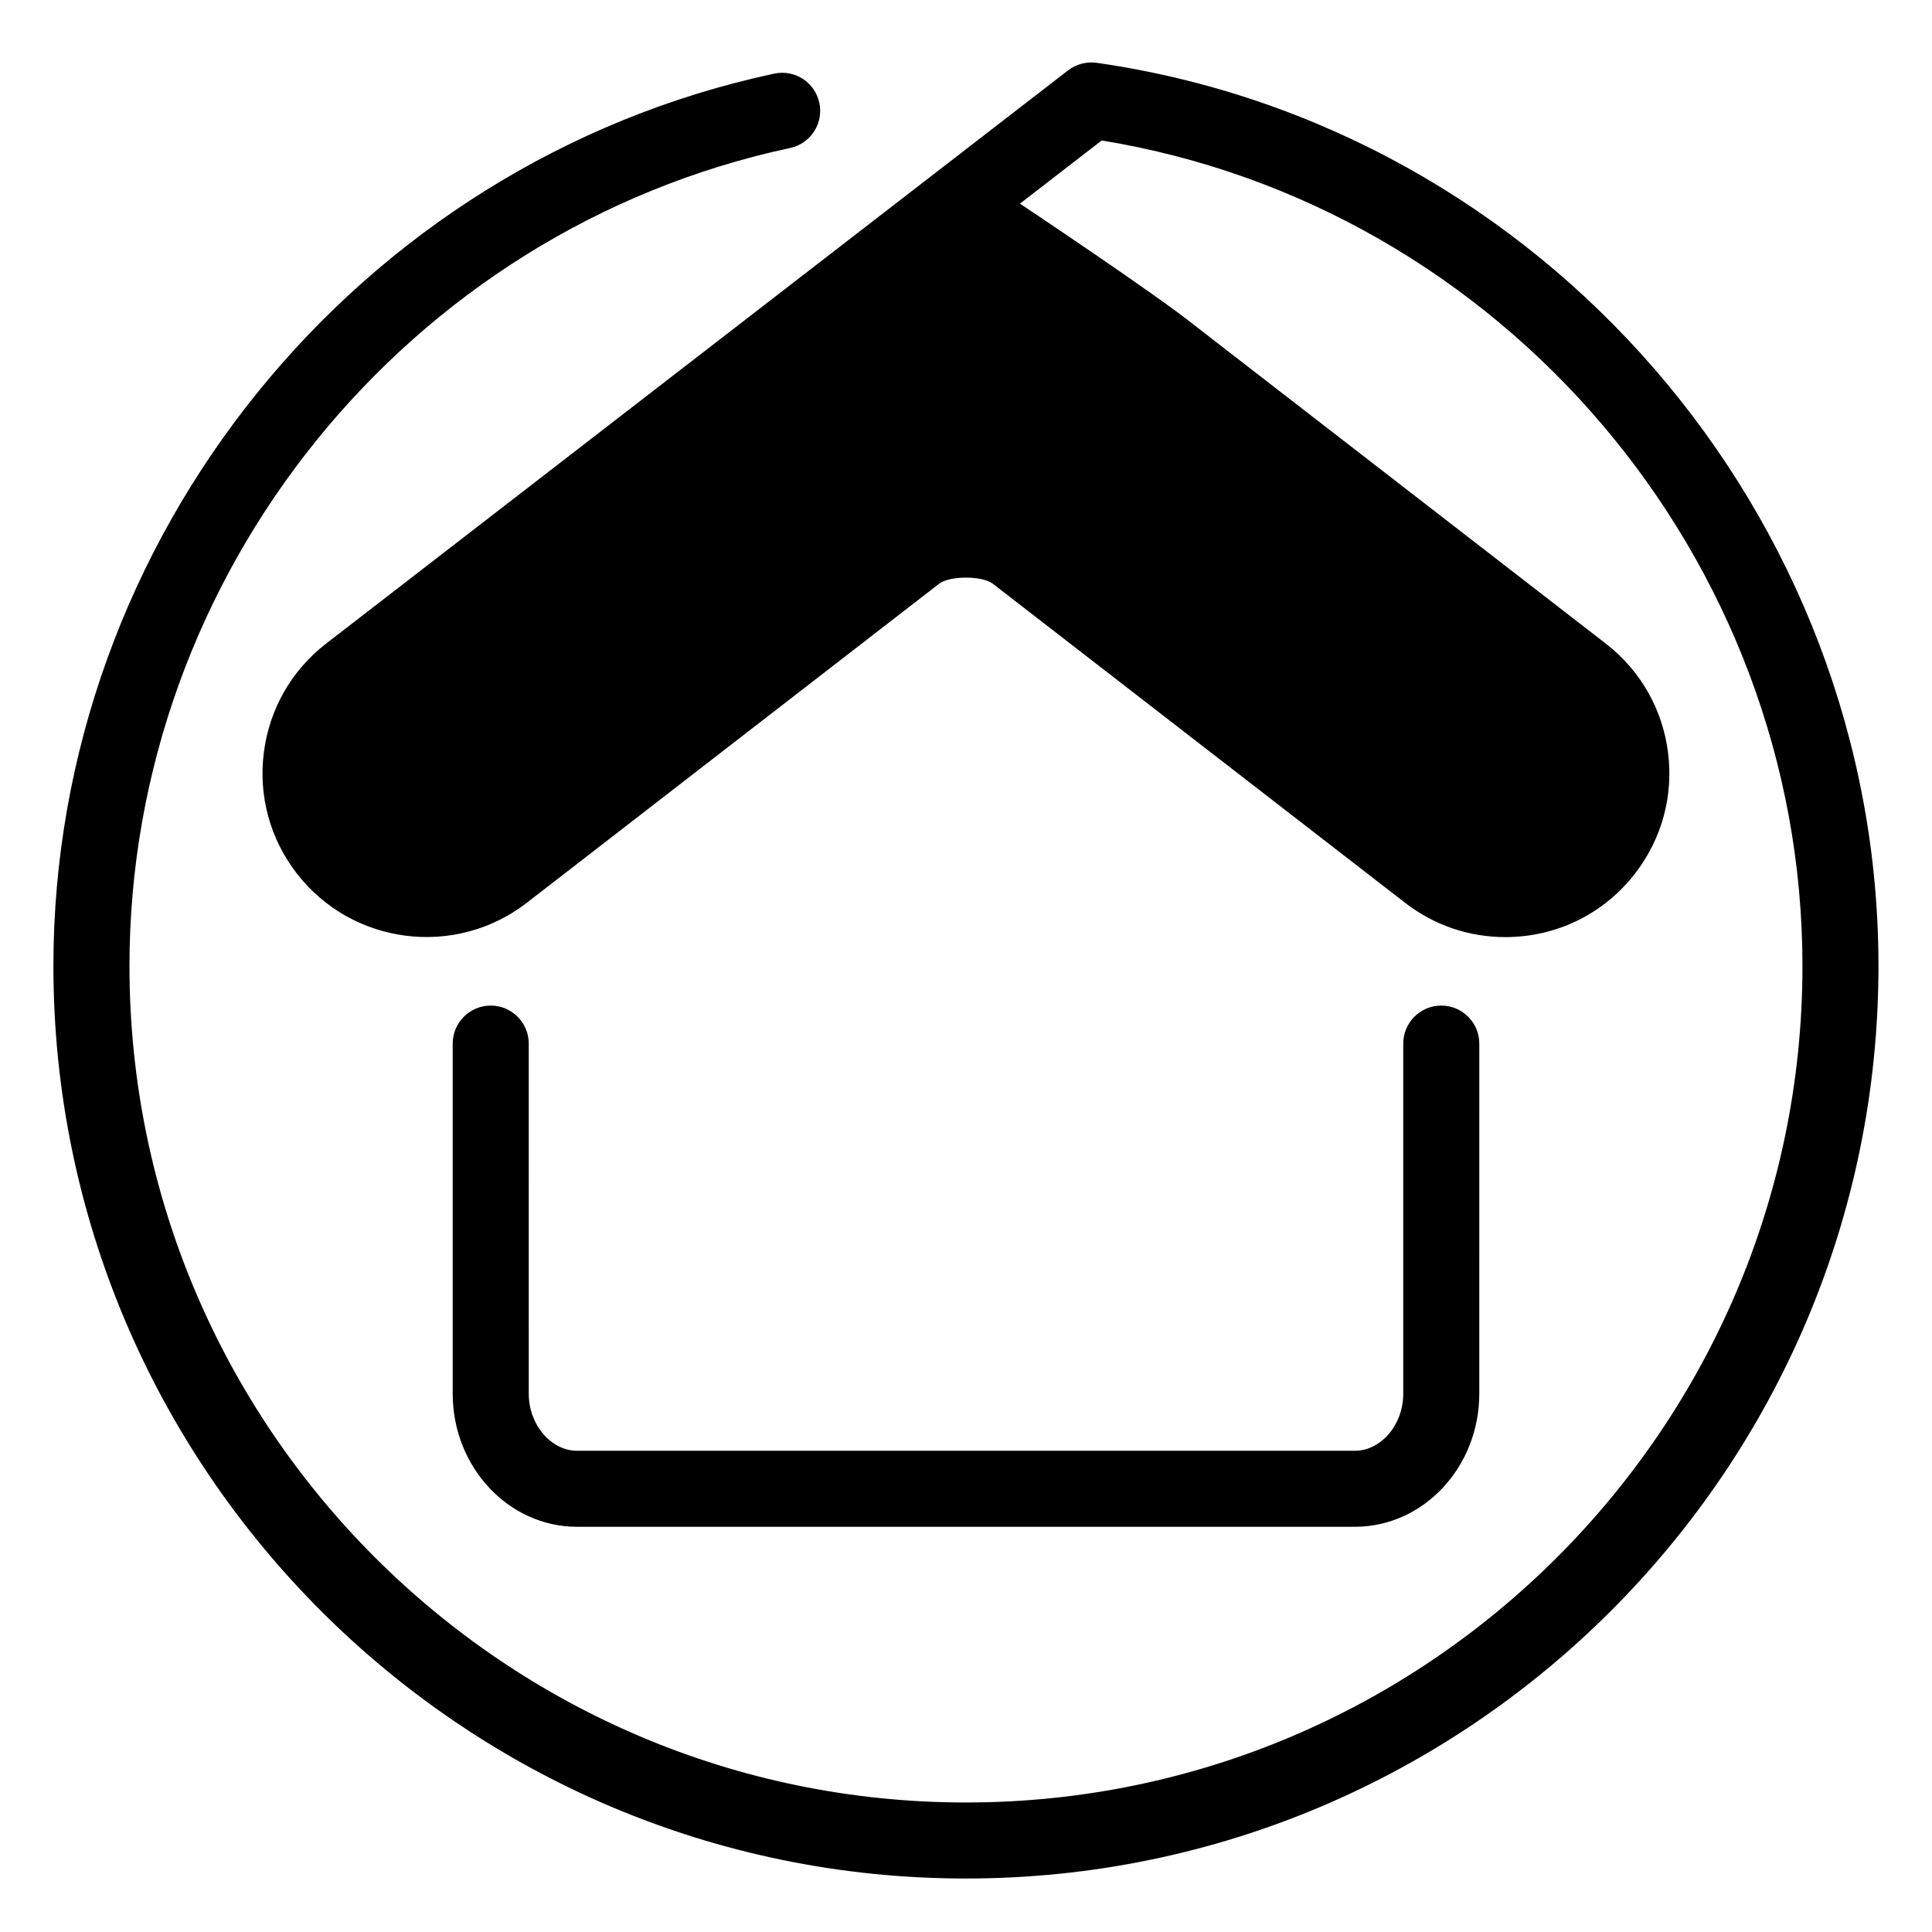 <?xml version="1.0" encoding="UTF-8"?>
<!-- Uploaded to: SVG Repo, www.svgrepo.com, Generator: SVG Repo Mixer Tools -->
<svg fill="#000000" width="800px" height="800px" version="1.1" viewBox="144 144 512 512" xmlns="http://www.w3.org/2000/svg">
 <g>
  <path d="m274.05 410.49c-5.562 0-10.078 4.516-10.078 10.078v92.785c0 19.441 14.793 35.266 32.973 35.266h206.11c18.172 0 32.973-15.824 32.973-35.266l0.004-92.785c0-5.562-4.516-10.078-10.078-10.078s-10.078 4.516-10.078 10.078l0.004 92.785c0 8.191-5.871 15.113-12.82 15.113h-206.11c-6.949 0-12.82-6.922-12.82-15.113l-0.004-92.785c0-5.562-4.512-10.078-10.074-10.078z"/>
  <path d="m434.64 160.65c-2.684-0.367-5.43 0.332-7.594 2l-196.61 151.9c-9.18 7.098-15.039 17.348-16.512 28.859-1.473 11.512 1.633 22.898 8.734 32.078 14.656 18.938 41.992 22.43 60.938 7.769l109.28-84.559c2.793-2.156 11.426-2.168 14.234 0l109.27 84.562c7.684 5.941 16.871 9.082 26.555 9.082 13.559 0 26.098-6.144 34.379-16.859 7.094-9.176 10.203-20.57 8.727-32.078-1.465-11.512-7.332-21.758-16.512-28.859l-109.25-84.547c-9.809-7.914-45.973-32.023-45.984-32.031l21.664-16.738c106.17 17.324 185.71 110.62 185.71 218.77 0 122.23-99.441 221.68-221.68 221.68s-221.68-99.441-221.68-221.68c0-103.91 73.629-195.08 175.08-216.78 5.441-1.164 8.914-6.519 7.742-11.961-1.164-5.441-6.508-8.922-11.961-7.742-110.68 23.668-191.02 123.12-191.02 236.48 0 133.34 108.48 241.83 241.83 241.83s241.83-108.48 241.83-241.83c0-119.52-89.074-222.41-207.18-239.35z"/>
 </g>
</svg>